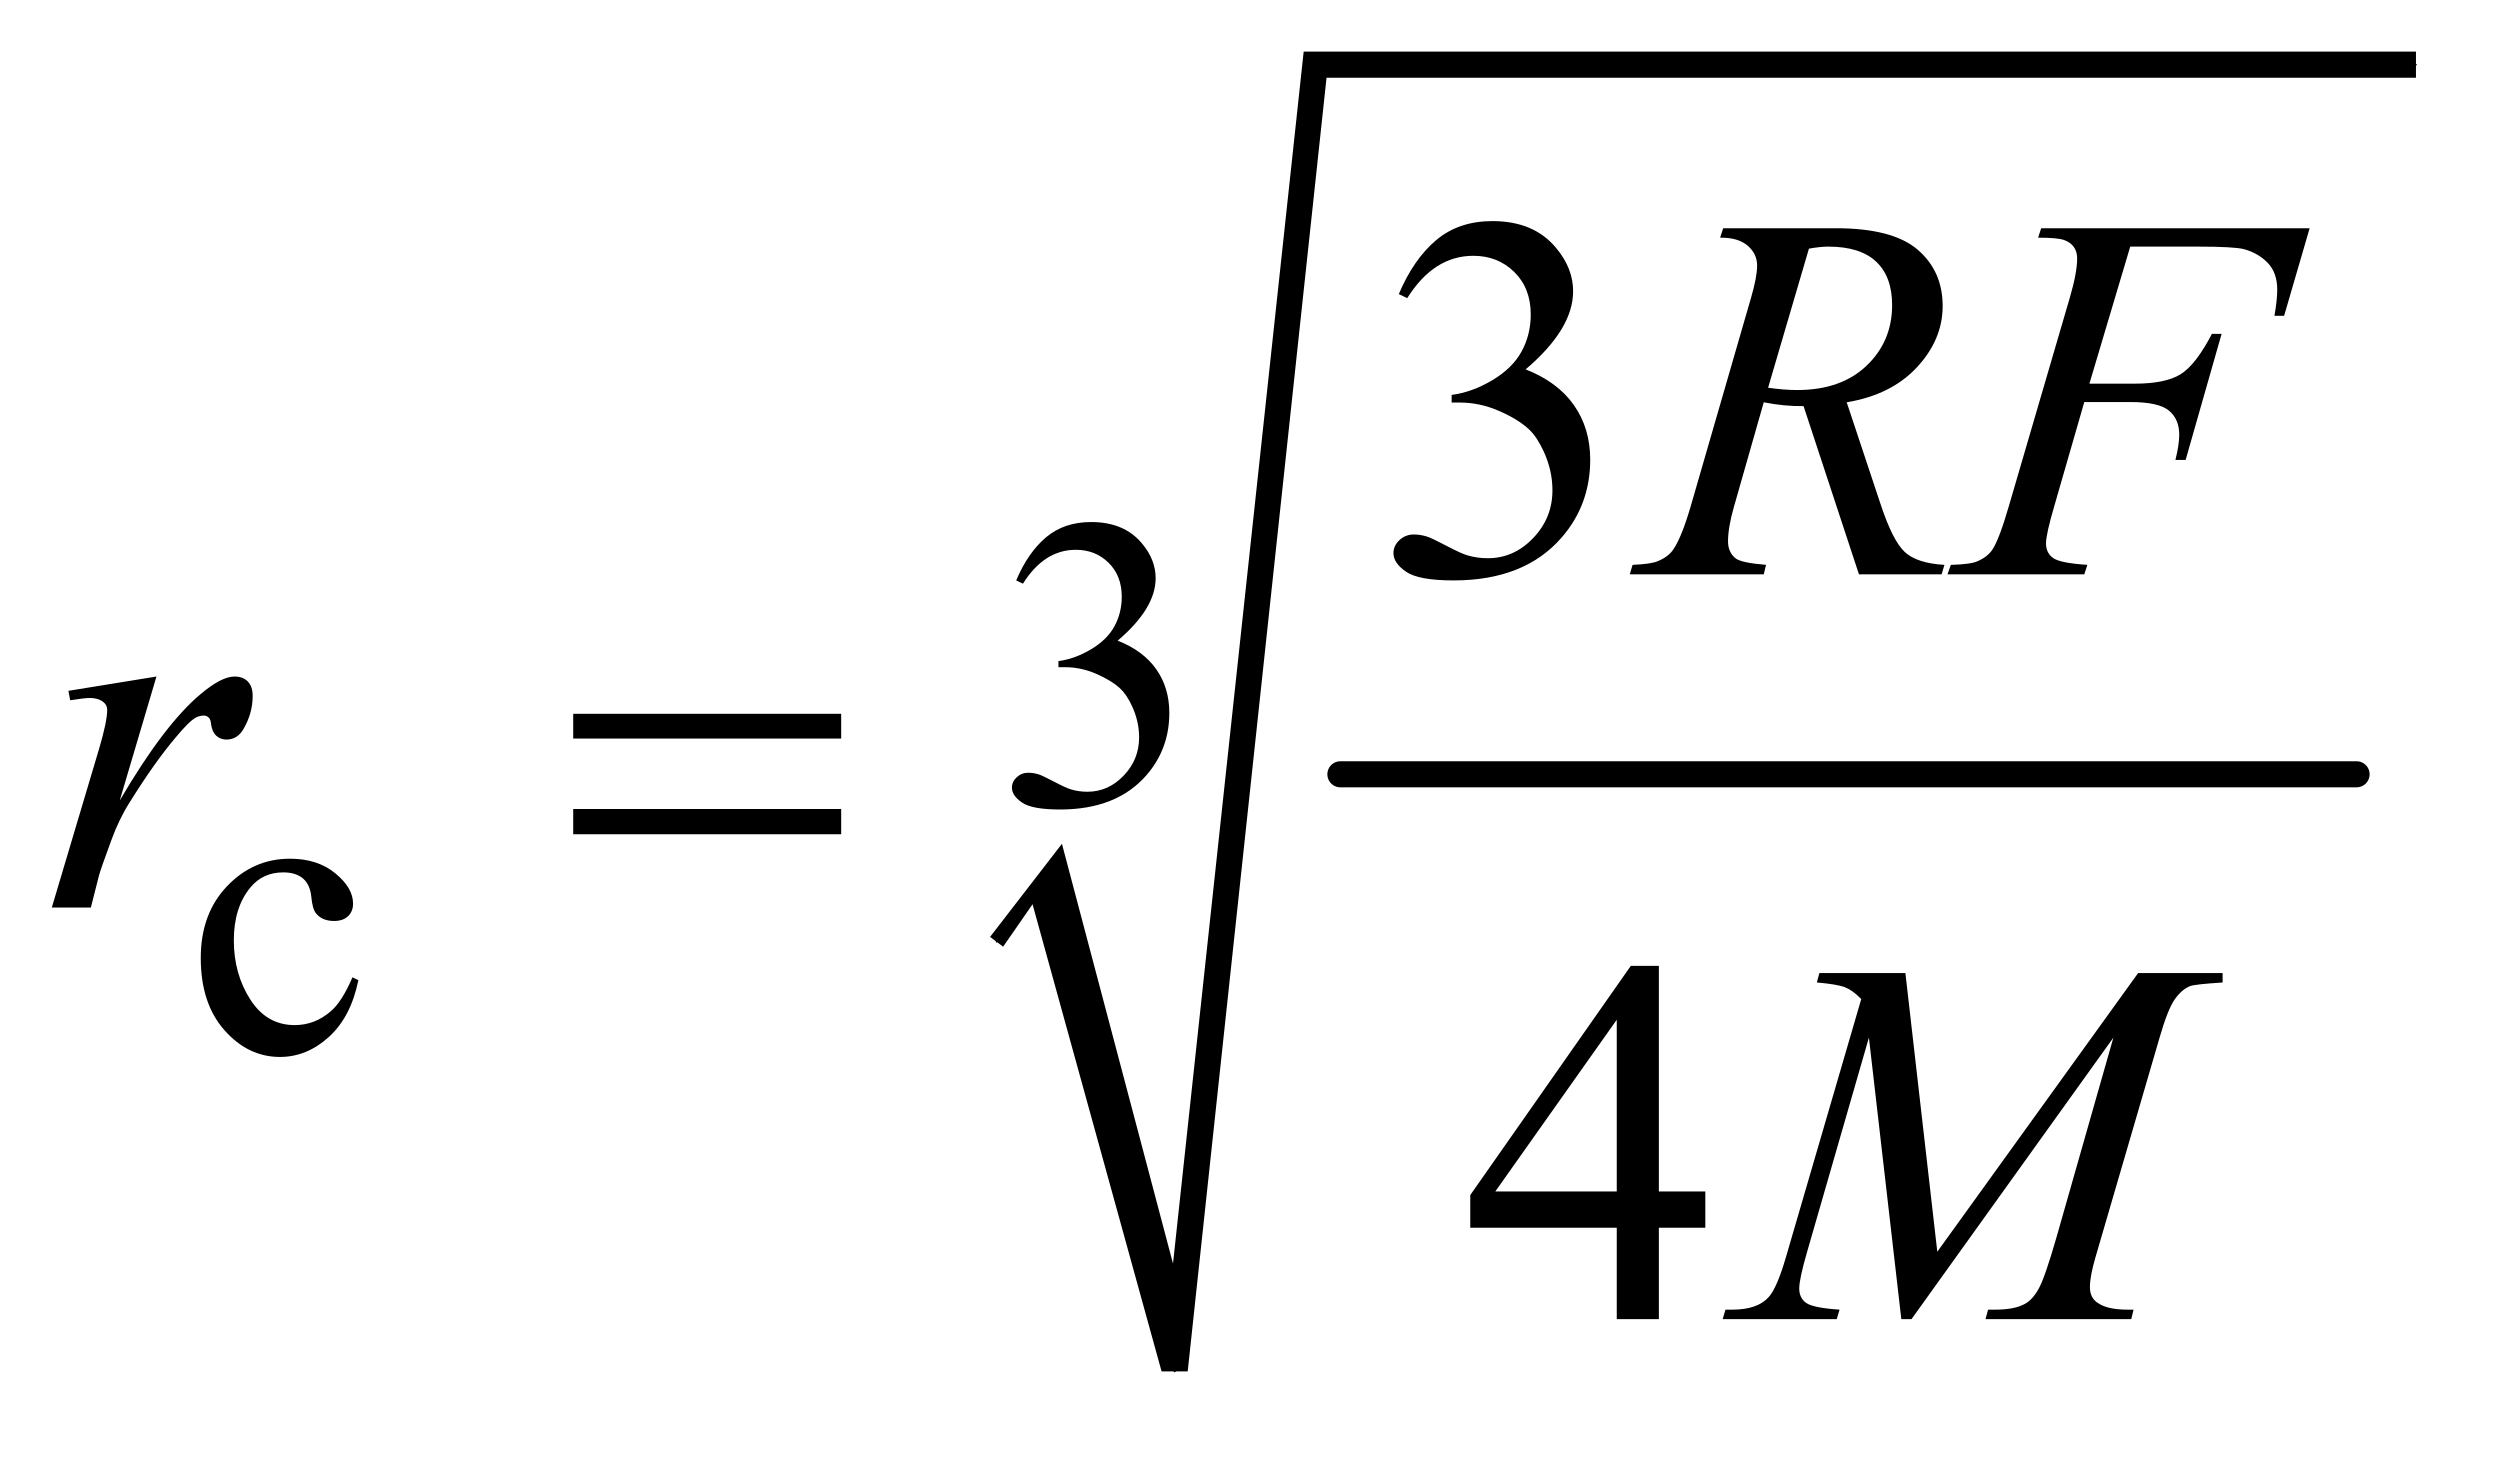 <?xml version="1.0" encoding="UTF-8"?>
<!DOCTYPE svg PUBLIC '-//W3C//DTD SVG 1.0//EN'
          'http://www.w3.org/TR/2001/REC-SVG-20010904/DTD/svg10.dtd'>
<svg stroke-dasharray="none" shape-rendering="auto" xmlns="http://www.w3.org/2000/svg" font-family="'Dialog'" text-rendering="auto" width="75" fill-opacity="1" color-interpolation="auto" color-rendering="auto" preserveAspectRatio="xMidYMid meet" font-size="12px" viewBox="0 0 75 44" fill="black" xmlns:xlink="http://www.w3.org/1999/xlink" stroke="black" image-rendering="auto" stroke-miterlimit="10" stroke-linecap="square" stroke-linejoin="miter" font-style="normal" stroke-width="1" height="44" stroke-dashoffset="0" font-weight="normal" stroke-opacity="1"
><!--Generated by the Batik Graphics2D SVG Generator--><defs id="genericDefs"
  /><g
  ><defs id="defs1"
    ><clipPath clipPathUnits="userSpaceOnUse" id="clipPath1"
      ><path d="M1.052 1.629 L48.373 1.629 L48.373 28.937 L1.052 28.937 L1.052 1.629 Z"
      /></clipPath
      ><clipPath clipPathUnits="userSpaceOnUse" id="clipPath2"
      ><path d="M33.614 52.051 L33.614 924.502 L1545.449 924.502 L1545.449 52.051 Z"
      /></clipPath
    ></defs
    ><g stroke-width="16" transform="scale(1.576,1.576) translate(-1.052,-1.629) matrix(0.031,0,0,0.031,0,0)" stroke-linejoin="round" stroke-linecap="round"
    ><line y2="528" fill="none" x1="857" clip-path="url(#clipPath2)" x2="1481" y1="528"
    /></g
    ><g stroke-linecap="round" stroke-linejoin="round" transform="matrix(0.049,0,0,0.049,-1.658,-2.567)"
    ><path fill="none" d="M644 629 L675 587" clip-path="url(#clipPath2)"
    /></g
    ><g stroke-linecap="round" stroke-linejoin="round" transform="matrix(0.049,0,0,0.049,-1.658,-2.567)"
    ><path fill="none" d="M675 587 L753 892" clip-path="url(#clipPath2)"
    /></g
    ><g stroke-linecap="round" stroke-linejoin="round" transform="matrix(0.049,0,0,0.049,-1.658,-2.567)"
    ><path fill="none" d="M753 892 L839 92" clip-path="url(#clipPath2)"
    /></g
    ><g stroke-linecap="round" stroke-linejoin="round" transform="matrix(0.049,0,0,0.049,-1.658,-2.567)"
    ><path fill="none" d="M839 92 L1513 92" clip-path="url(#clipPath2)"
    /></g
    ><g transform="matrix(0.049,0,0,0.049,-1.658,-2.567)"
    ><path d="M640 626 L684 569 L752 826 L832 84 L1513 84 L1513 100 L846 100 L761 892 L745 892 L666 606 L648 632 Z" stroke="none" clip-path="url(#clipPath2)"
    /></g
    ><g transform="matrix(0.049,0,0,0.049,-1.658,-2.567)"
    ><path d="M656 407.75 Q663.25 390.625 674.312 381.312 Q685.375 372 701.875 372 Q722.25 372 733.125 385.25 Q741.375 395.125 741.375 406.375 Q741.375 424.875 718.125 444.625 Q733.75 450.75 741.75 462.125 Q749.75 473.5 749.75 488.875 Q749.75 510.875 735.75 527 Q717.5 548 682.875 548 Q665.75 548 659.562 543.75 Q653.375 539.5 653.375 534.625 Q653.375 531 656.312 528.25 Q659.25 525.5 663.375 525.5 Q666.5 525.5 669.75 526.5 Q671.875 527.125 679.375 531.062 Q686.875 535 689.75 535.75 Q694.375 537.125 699.625 537.125 Q712.375 537.125 721.812 527.25 Q731.25 517.375 731.25 503.875 Q731.25 494 726.875 484.625 Q723.625 477.625 719.75 474 Q714.375 469 705 464.938 Q695.625 460.875 685.875 460.875 L681.875 460.875 L681.875 457.125 Q691.75 455.875 701.688 450 Q711.625 444.125 716.125 435.875 Q720.625 427.625 720.625 417.75 Q720.625 404.875 712.562 396.938 Q704.5 389 692.5 389 Q673.125 389 660.125 409.75 L656 407.75 Z" stroke="none" clip-path="url(#clipPath2)"
    /></g
    ><g transform="matrix(0.049,0,0,0.049,-1.658,-2.567)"
    ><path d="M253.25 652.5 Q248.625 675.125 235.125 687.312 Q221.625 699.5 205.25 699.5 Q185.75 699.5 171.25 683.125 Q156.75 666.75 156.75 638.875 Q156.75 611.875 172.812 595 Q188.875 578.125 211.375 578.125 Q228.25 578.125 239.125 587.062 Q250 596 250 605.625 Q250 610.375 246.938 613.312 Q243.875 616.25 238.375 616.25 Q231 616.25 227.25 611.5 Q225.125 608.875 224.438 601.5 Q223.75 594.125 219.375 590.25 Q215 586.5 207.25 586.5 Q194.75 586.5 187.125 595.75 Q177 608 177 628.125 Q177 648.625 187.062 664.312 Q197.125 680 214.25 680 Q226.5 680 236.25 671.625 Q243.125 665.875 249.625 650.75 L253.25 652.5 Z" stroke="none" clip-path="url(#clipPath2)"
    /></g
    ><g transform="matrix(0.049,0,0,0.049,-1.658,-2.567)"
    ><path d="M890.25 232.438 Q899.312 211.031 913.141 199.391 Q926.969 187.75 947.594 187.75 Q973.062 187.75 986.656 204.312 Q996.969 216.656 996.969 230.719 Q996.969 253.844 967.906 278.531 Q987.438 286.188 997.438 300.406 Q1007.438 314.625 1007.438 333.844 Q1007.438 361.344 989.938 381.5 Q967.125 407.75 923.844 407.75 Q902.438 407.75 894.703 402.438 Q886.969 397.125 886.969 391.031 Q886.969 386.5 890.641 383.062 Q894.312 379.625 899.469 379.625 Q903.375 379.625 907.438 380.875 Q910.094 381.656 919.469 386.578 Q928.844 391.5 932.438 392.438 Q938.219 394.156 944.781 394.156 Q960.719 394.156 972.516 381.812 Q984.312 369.469 984.312 352.594 Q984.312 340.25 978.844 328.531 Q974.781 319.781 969.938 315.25 Q963.219 309 951.5 303.922 Q939.781 298.844 927.594 298.844 L922.594 298.844 L922.594 294.156 Q934.938 292.594 947.359 285.25 Q959.781 277.906 965.406 267.594 Q971.031 257.281 971.031 244.938 Q971.031 228.844 960.953 218.922 Q950.875 209 935.875 209 Q911.656 209 895.406 234.938 L890.25 232.438 Z" stroke="none" clip-path="url(#clipPath2)"
    /></g
    ><g transform="matrix(0.049,0,0,0.049,-1.658,-2.567)"
    ><path d="M1077.906 781.875 L1077.906 804.062 L1049.469 804.062 L1049.469 860 L1023.688 860 L1023.688 804.062 L934 804.062 L934 784.062 L1032.281 643.75 L1049.469 643.75 L1049.469 781.875 L1077.906 781.875 ZM1023.688 781.875 L1023.688 676.719 L949.312 781.875 L1023.688 781.875 Z" stroke="none" clip-path="url(#clipPath2)"
    /></g
    ><g transform="matrix(0.049,0,0,0.049,-1.658,-2.567)"
    ><path d="M1171.969 404 L1138.062 301.031 Q1126.188 301.188 1113.688 298.688 L1095.406 362.75 Q1091.812 375.25 1091.812 383.844 Q1091.812 390.406 1096.344 394.156 Q1099.781 396.969 1115.094 398.219 L1113.688 404 L1031.656 404 L1033.375 398.219 Q1044.938 397.75 1049 395.875 Q1055.406 393.219 1058.375 388.688 Q1063.375 381.344 1068.844 362.75 L1105.875 234.781 Q1109.625 221.969 1109.625 214.938 Q1109.625 207.75 1103.766 202.75 Q1097.906 197.75 1086.969 197.906 L1088.844 192.125 L1157.906 192.125 Q1192.594 192.125 1207.906 205.25 Q1223.219 218.375 1223.219 239.781 Q1223.219 260.25 1207.516 277.203 Q1191.812 294.156 1164.469 298.688 L1185.094 360.719 Q1192.594 383.531 1200.094 390.406 Q1207.594 397.281 1224.312 398.219 L1222.594 404 L1171.969 404 ZM1116.344 289.781 Q1126.344 291.188 1134.156 291.188 Q1161.031 291.188 1176.656 276.266 Q1192.281 261.344 1192.281 239.156 Q1192.281 221.812 1182.516 212.594 Q1172.75 203.375 1153.219 203.375 Q1148.219 203.375 1141.344 204.625 L1116.344 289.781 ZM1338.062 203.375 L1313.062 287.281 L1340.875 287.281 Q1359.625 287.281 1368.922 281.5 Q1378.219 275.719 1388.062 256.812 L1394 256.812 L1371.969 334 L1365.719 334 Q1368.062 324.625 1368.062 318.531 Q1368.062 309 1361.734 303.766 Q1355.406 298.531 1338.062 298.531 L1309.938 298.531 L1291.5 362.438 Q1286.5 379.469 1286.5 385.094 Q1286.5 390.875 1290.797 394 Q1295.094 397.125 1311.812 398.219 L1309.938 404 L1226.188 404 L1228.219 398.219 Q1240.406 397.906 1244.469 396.031 Q1250.719 393.375 1253.688 388.844 Q1257.906 382.438 1263.688 362.438 L1301.031 234.781 Q1305.562 219.312 1305.562 210.562 Q1305.562 206.5 1303.531 203.609 Q1301.5 200.719 1297.516 199.312 Q1293.531 197.906 1281.656 197.906 L1283.531 192.125 L1447.906 192.125 L1432.281 245.719 L1426.344 245.719 Q1428.062 236.031 1428.062 229.781 Q1428.062 219.469 1422.359 213.453 Q1416.656 207.438 1407.75 204.938 Q1401.5 203.375 1379.781 203.375 L1338.062 203.375 Z" stroke="none" clip-path="url(#clipPath2)"
    /></g
    ><g transform="matrix(0.049,0,0,0.049,-1.658,-2.567)"
    ><path d="M75.719 475.344 L129.625 466.594 L107.125 542.531 Q134.469 495.812 156.812 477.219 Q169.469 466.594 177.438 466.594 Q182.594 466.594 185.562 469.641 Q188.531 472.688 188.531 478.469 Q188.531 488.781 183.219 498.156 Q179.469 505.188 172.438 505.188 Q168.844 505.188 166.266 502.844 Q163.688 500.5 163.062 495.656 Q162.75 492.688 161.656 491.75 Q160.406 490.5 158.688 490.5 Q156.031 490.5 153.688 491.75 Q149.625 493.938 141.344 503.938 Q128.375 519.25 113.219 543.625 Q106.656 553.938 101.969 566.906 Q95.406 584.719 94.469 588.312 L89.469 608 L65.562 608 L94.469 510.969 Q99.469 494.094 99.469 486.906 Q99.469 484.094 97.125 482.219 Q94 479.719 88.844 479.719 Q85.562 479.719 76.812 481.125 L75.719 475.344 Z" stroke="none" clip-path="url(#clipPath2)"
    /></g
    ><g transform="matrix(0.049,0,0,0.049,-1.658,-2.567)"
    ><path d="M1200.406 648.125 L1219.938 818.75 L1342.906 648.125 L1394.625 648.125 L1394.625 653.906 Q1377.75 655 1374.781 656.094 Q1369.625 658.125 1365.328 664.219 Q1361.031 670.312 1356.031 687.656 L1316.812 822.031 Q1313.375 833.75 1313.375 840.469 Q1313.375 846.562 1317.594 849.688 Q1323.531 854.219 1336.344 854.219 L1340.094 854.219 L1338.688 860 L1249.469 860 L1251.031 854.219 L1255.25 854.219 Q1267.125 854.219 1273.375 850.781 Q1278.219 848.281 1282.047 841.328 Q1285.875 834.375 1292.75 810.469 L1327.75 687.656 L1204.156 860 L1197.906 860 L1178.062 687.656 L1140.25 818.75 Q1135.406 835.469 1135.406 841.25 Q1135.406 847.031 1139.625 850.078 Q1143.844 853.125 1160.094 854.219 L1158.375 860 L1088.531 860 L1090.25 854.219 L1094.469 854.219 Q1109.938 854.219 1116.812 846.406 Q1121.812 840.781 1127.281 822.031 L1173.375 664.062 Q1168.219 658.75 1163.531 656.875 Q1158.844 655 1146.188 653.906 L1147.75 648.125 L1200.406 648.125 Z" stroke="none" clip-path="url(#clipPath2)"
    /></g
    ><g transform="matrix(0.049,0,0,0.049,-1.658,-2.567)"
    ><path d="M384.781 489.406 L548.844 489.406 L548.844 504.562 L384.781 504.562 L384.781 489.406 ZM384.781 547.688 L548.844 547.688 L548.844 563.156 L384.781 563.156 L384.781 547.688 Z" stroke="none" clip-path="url(#clipPath2)"
    /></g
  ></g
></svg
>
